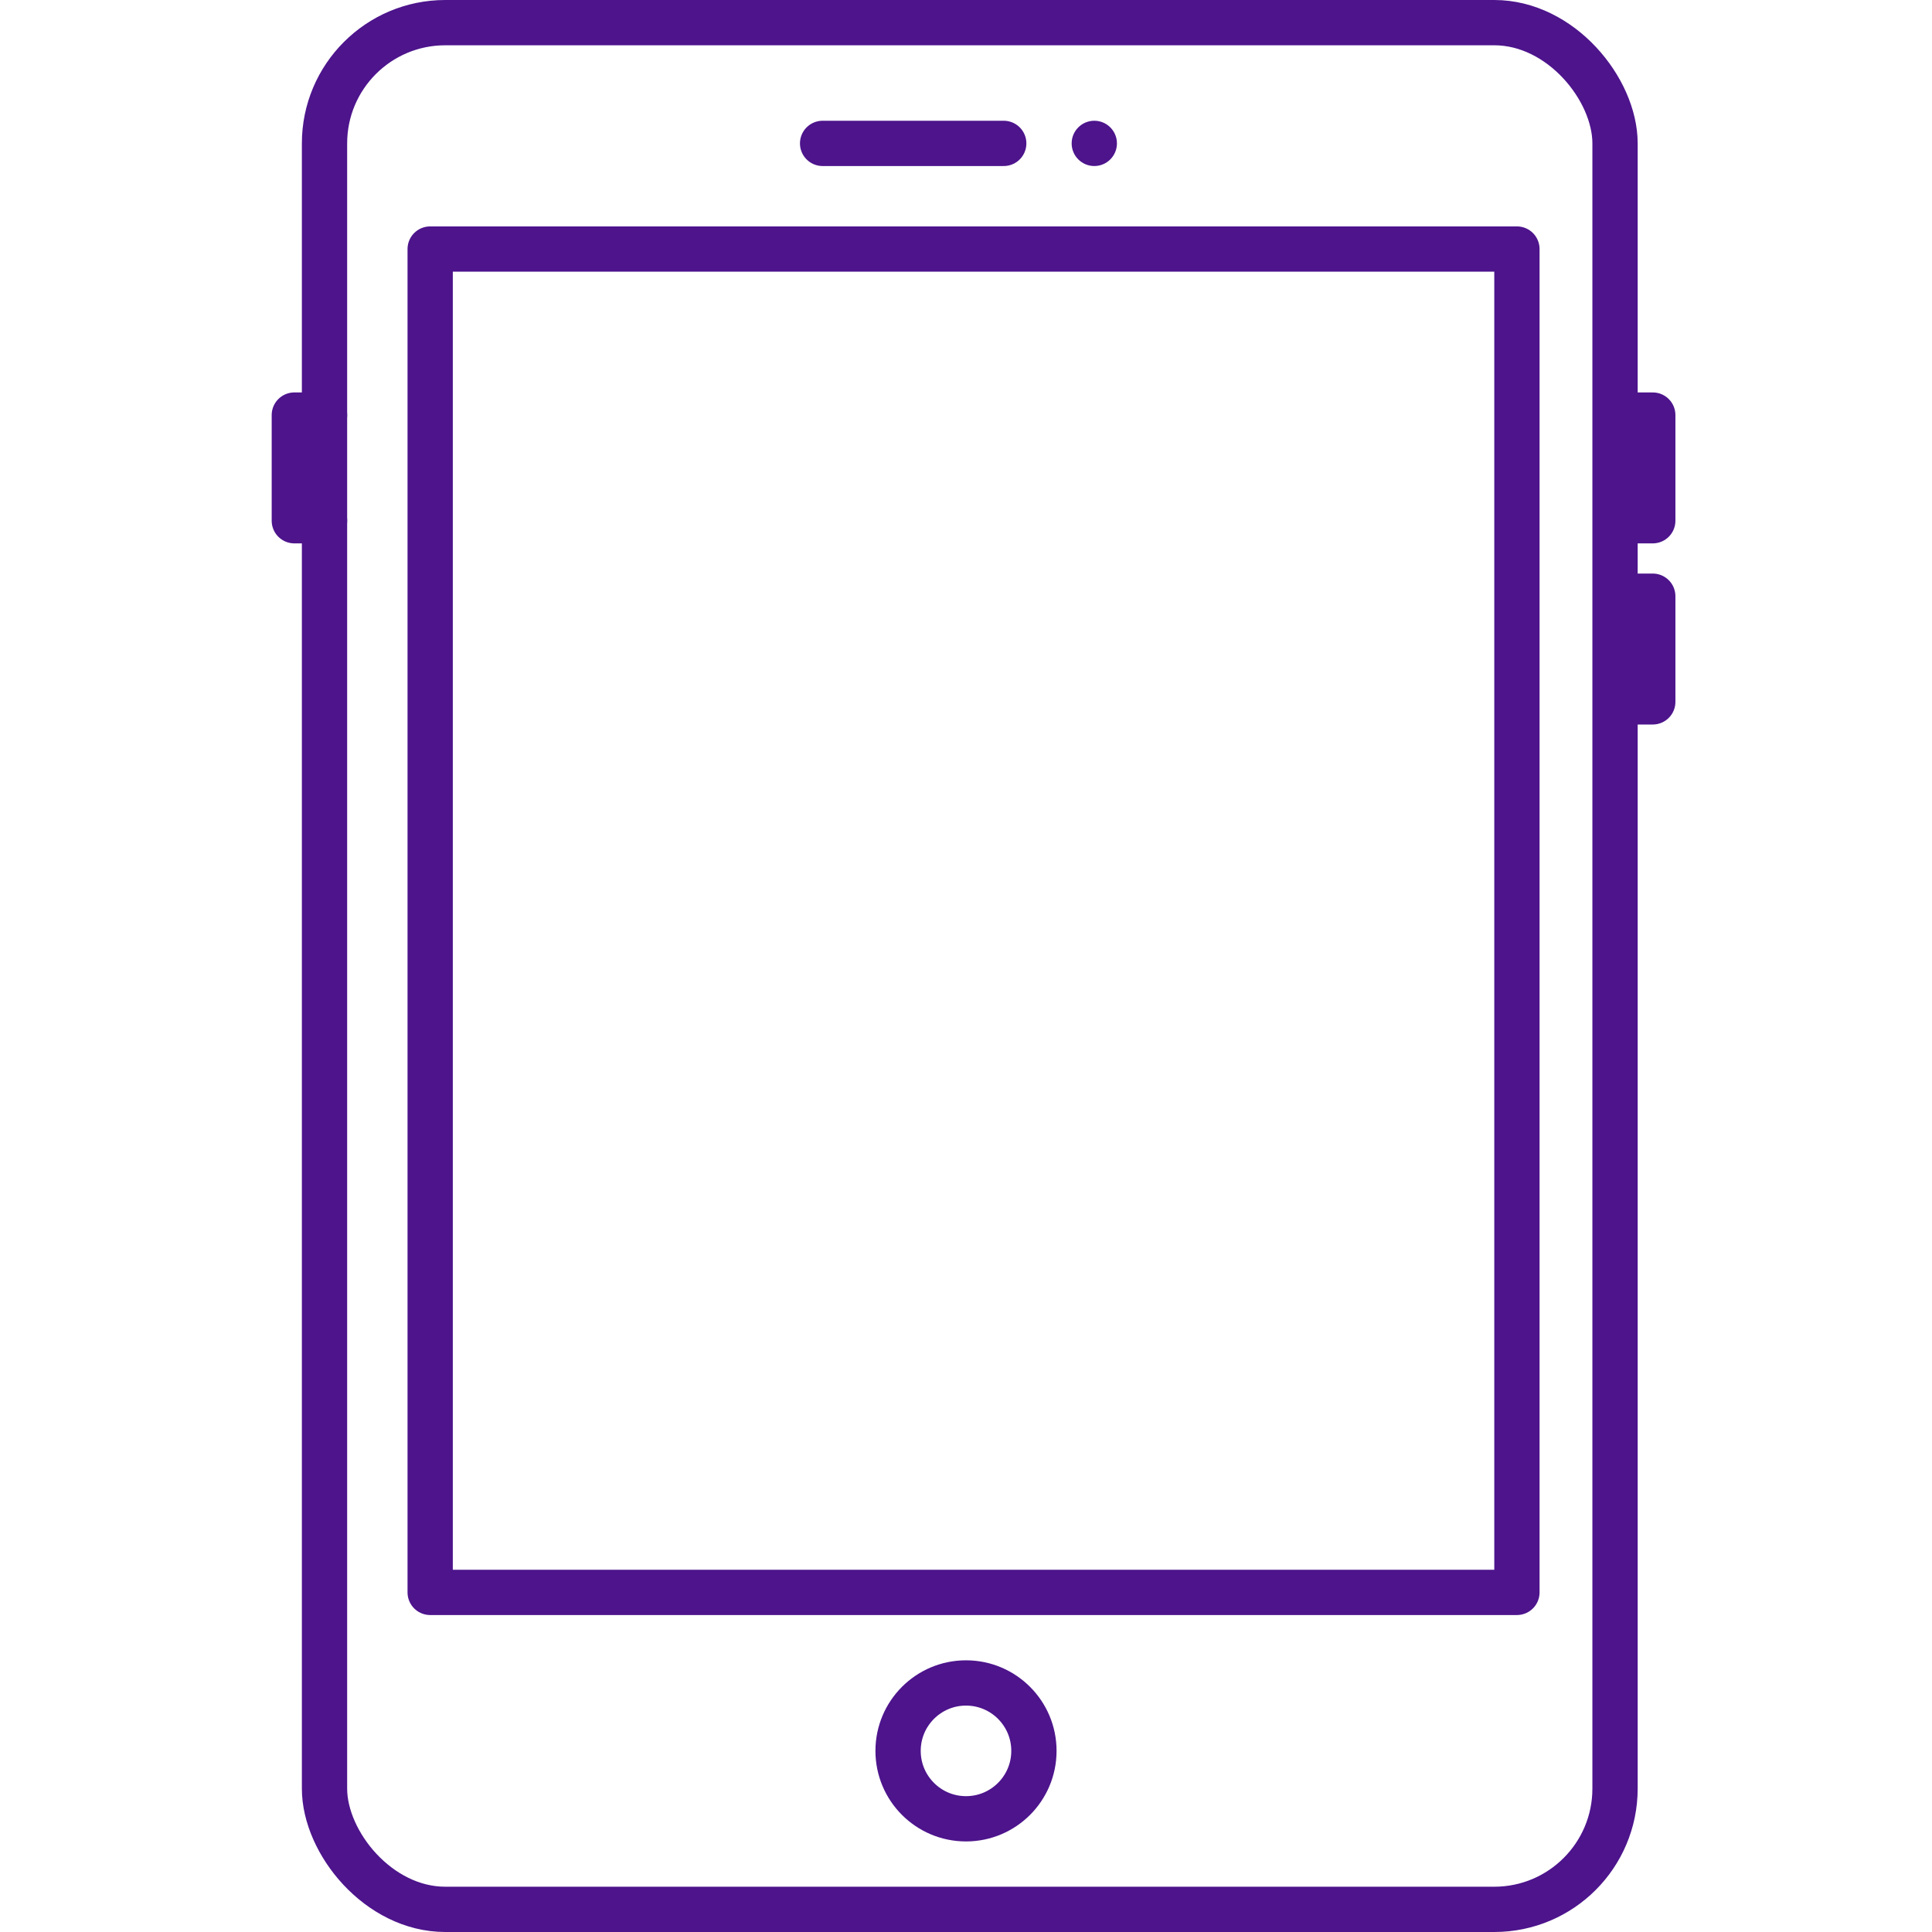 <svg id="Icons" xmlns="http://www.w3.org/2000/svg" viewBox="0 0 128 128"><defs><style>.cls-1{fill:none;}.cls-1,.cls-3{stroke:#4d148c;stroke-linecap:round;stroke-linejoin:round;stroke-width:3px;}.cls-2,.cls-3{fill:#4d148c;}</style></defs><rect class="cls-1" x="28.5" y="16.5" width="72" height="89"/><circle class="cls-1" cx="64" cy="116" r="4.5"/><circle class="cls-2" cx="72.5" cy="9.5" r="1.5"/><line class="cls-1" x1="66.5" y1="9.5" x2="54.5" y2="9.5"/><polyline class="cls-3" points="107.5 34.5 109.5 34.5 109.5 27.5 107.5 27.5"/><polyline class="cls-3" points="107.5 46.5 109.5 46.5 109.5 39.5 107.5 39.5"/><polyline class="cls-3" points="21.5 27.5 19.5 27.5 19.5 34.5 21.5 34.5"/><rect class="cls-1" x="21.5" y="1.5" width="85.5" height="125" rx="8"/></svg>